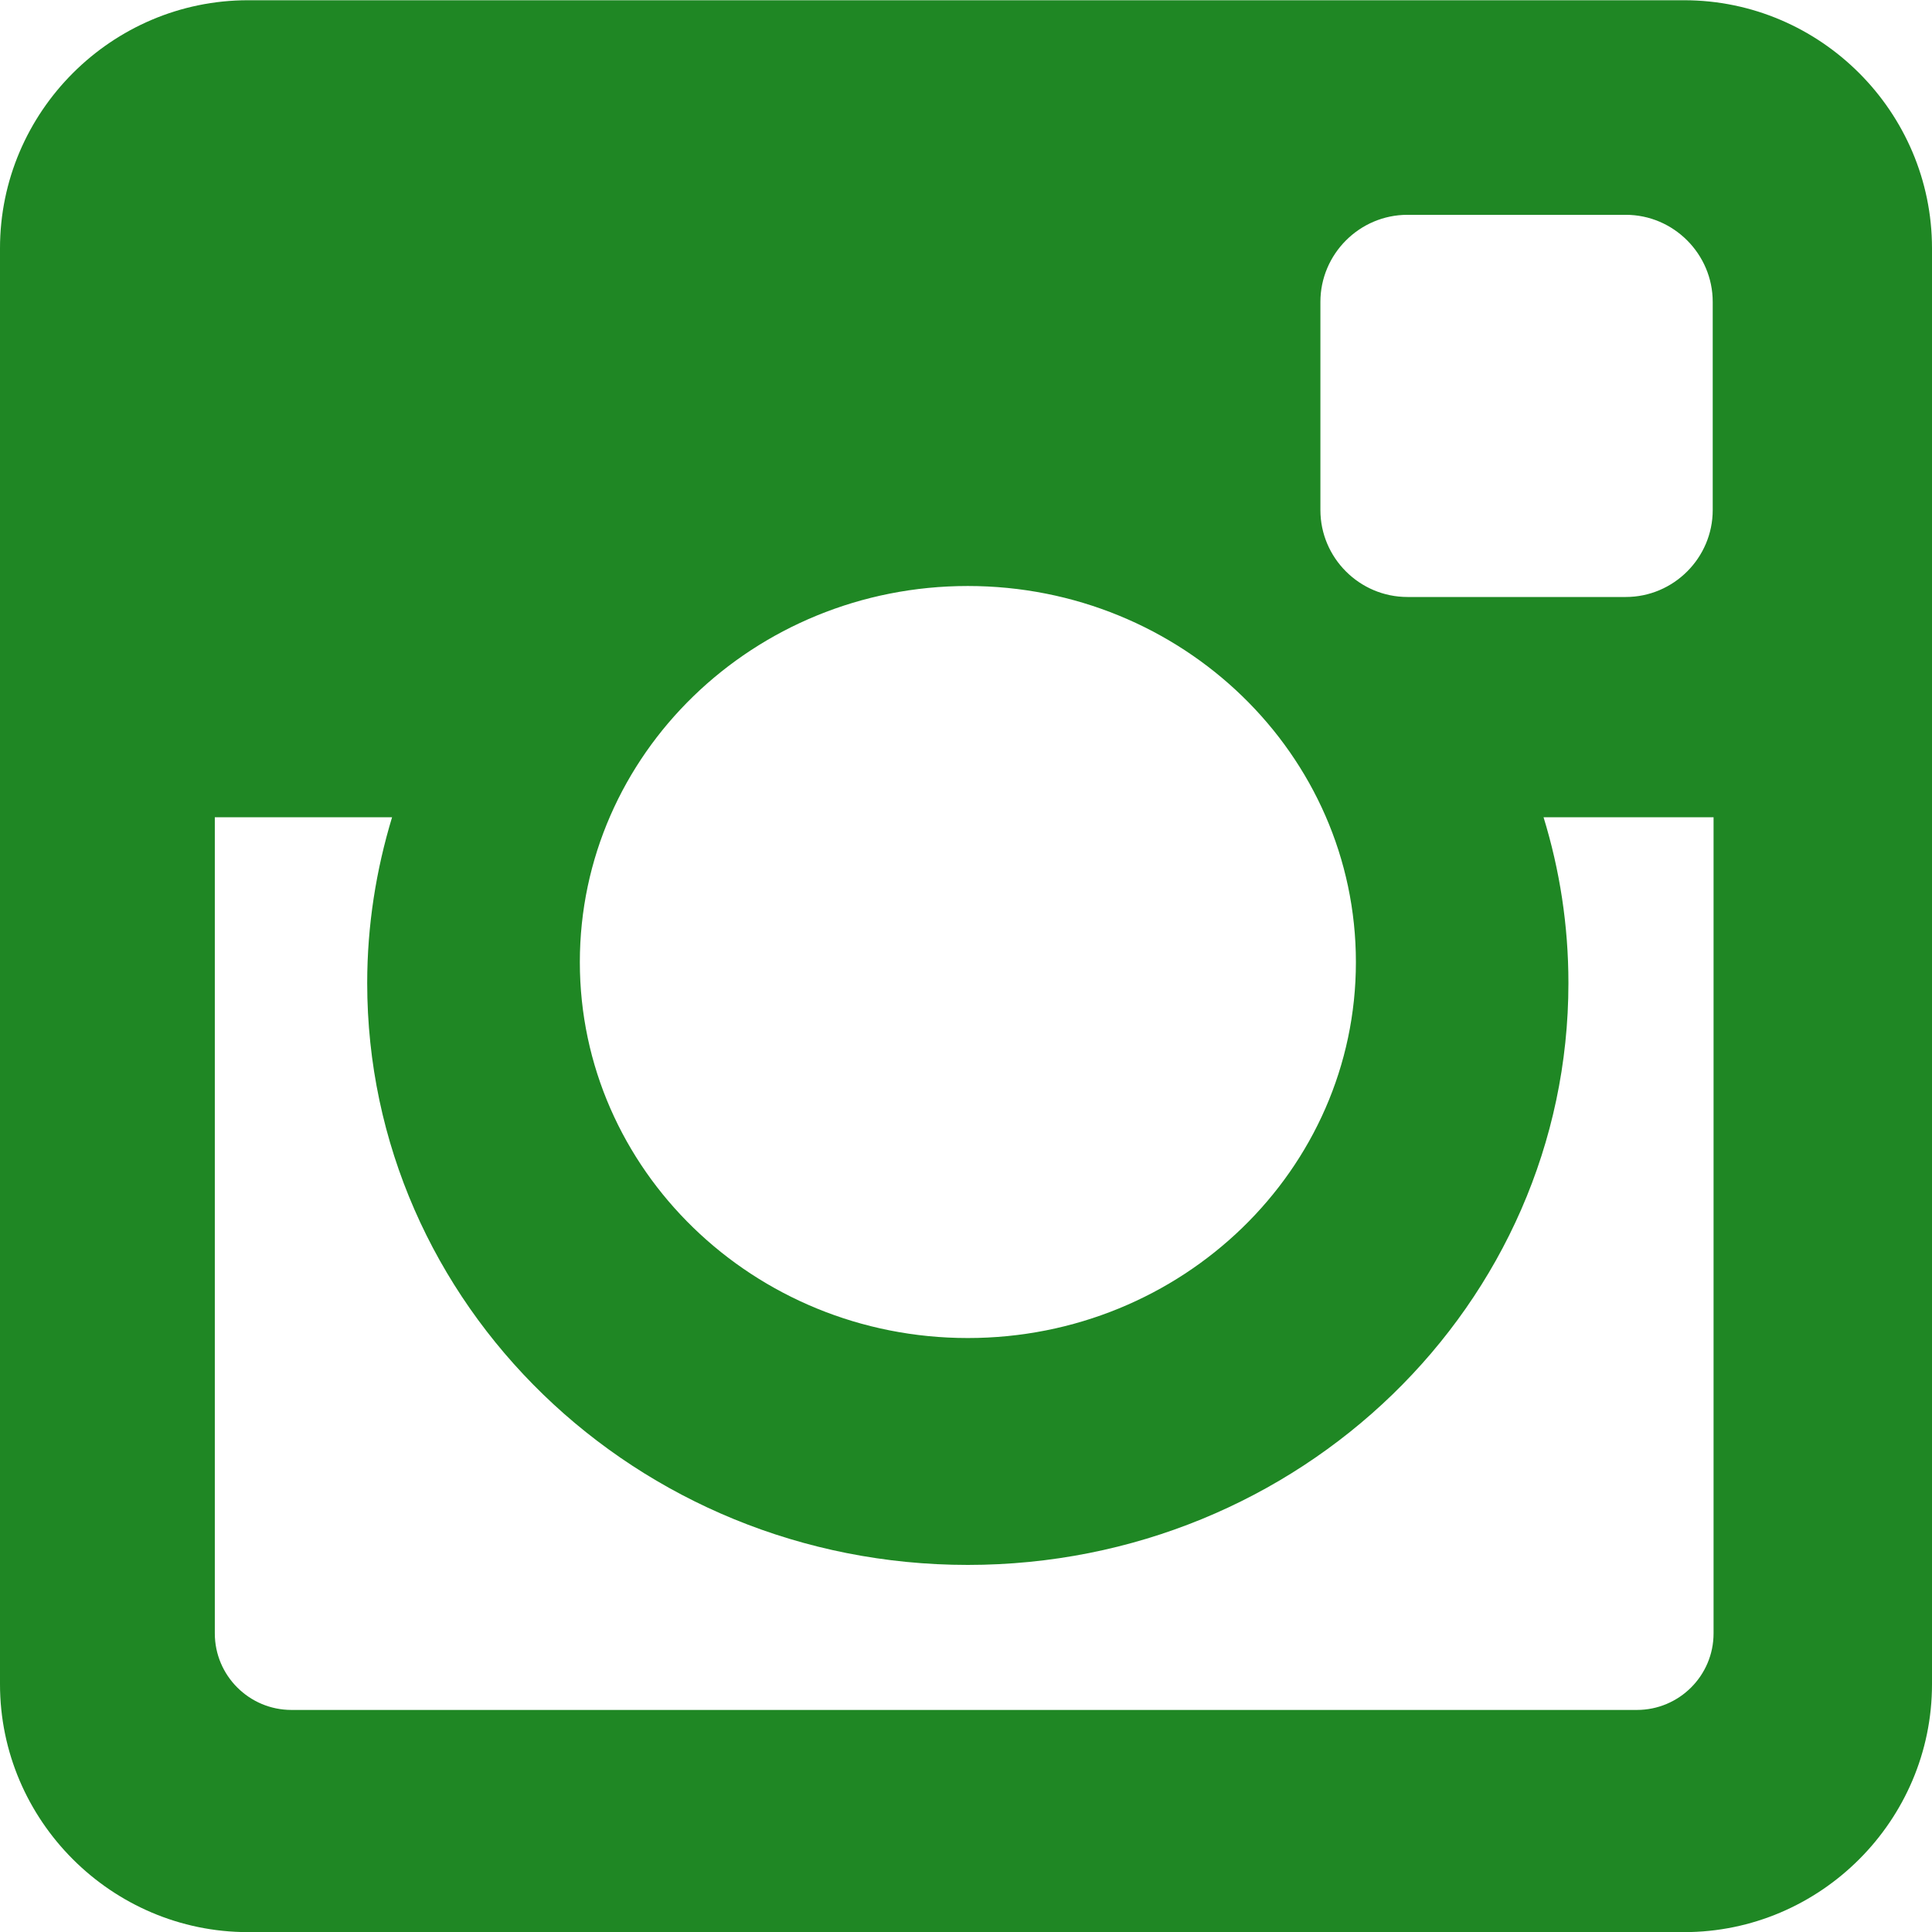 <svg width="16" height="16" viewBox="0 0 16 16" fill="none" xmlns="http://www.w3.org/2000/svg">
<path d="M2.054 0.002H13.947C15.076 0.002 16 0.926 16 2.056V13.948C16 15.077 15.076 16.001 13.947 16.001H2.054C0.925 16.001 0 15.077 0 13.948V2.056C0 0.926 0.925 0.002 2.054 0.002ZM11.656 1.779C11.259 1.779 10.935 2.104 10.935 2.5V4.224C10.935 4.62 11.259 4.944 11.656 4.944H13.464C13.86 4.944 14.184 4.62 14.184 4.224V2.5C14.184 2.104 13.86 1.779 13.464 1.779H11.656ZM14.191 6.768H12.783C12.917 7.204 12.989 7.663 12.989 8.141C12.989 10.802 10.762 12.96 8.015 12.96C5.269 12.96 3.041 10.802 3.041 8.141C3.041 7.663 3.115 7.204 3.247 6.768H1.779V13.527C1.779 13.877 2.064 14.161 2.414 14.161H13.556C13.906 14.161 14.191 13.877 14.191 13.527V6.768ZM8.015 4.853C6.241 4.853 4.802 6.247 4.802 7.968C4.802 9.686 6.241 11.081 8.015 11.081C9.79 11.081 11.229 9.686 11.229 7.968C11.229 6.247 9.79 4.853 8.015 4.853Z" fill="#1F8724"/>
</svg>
